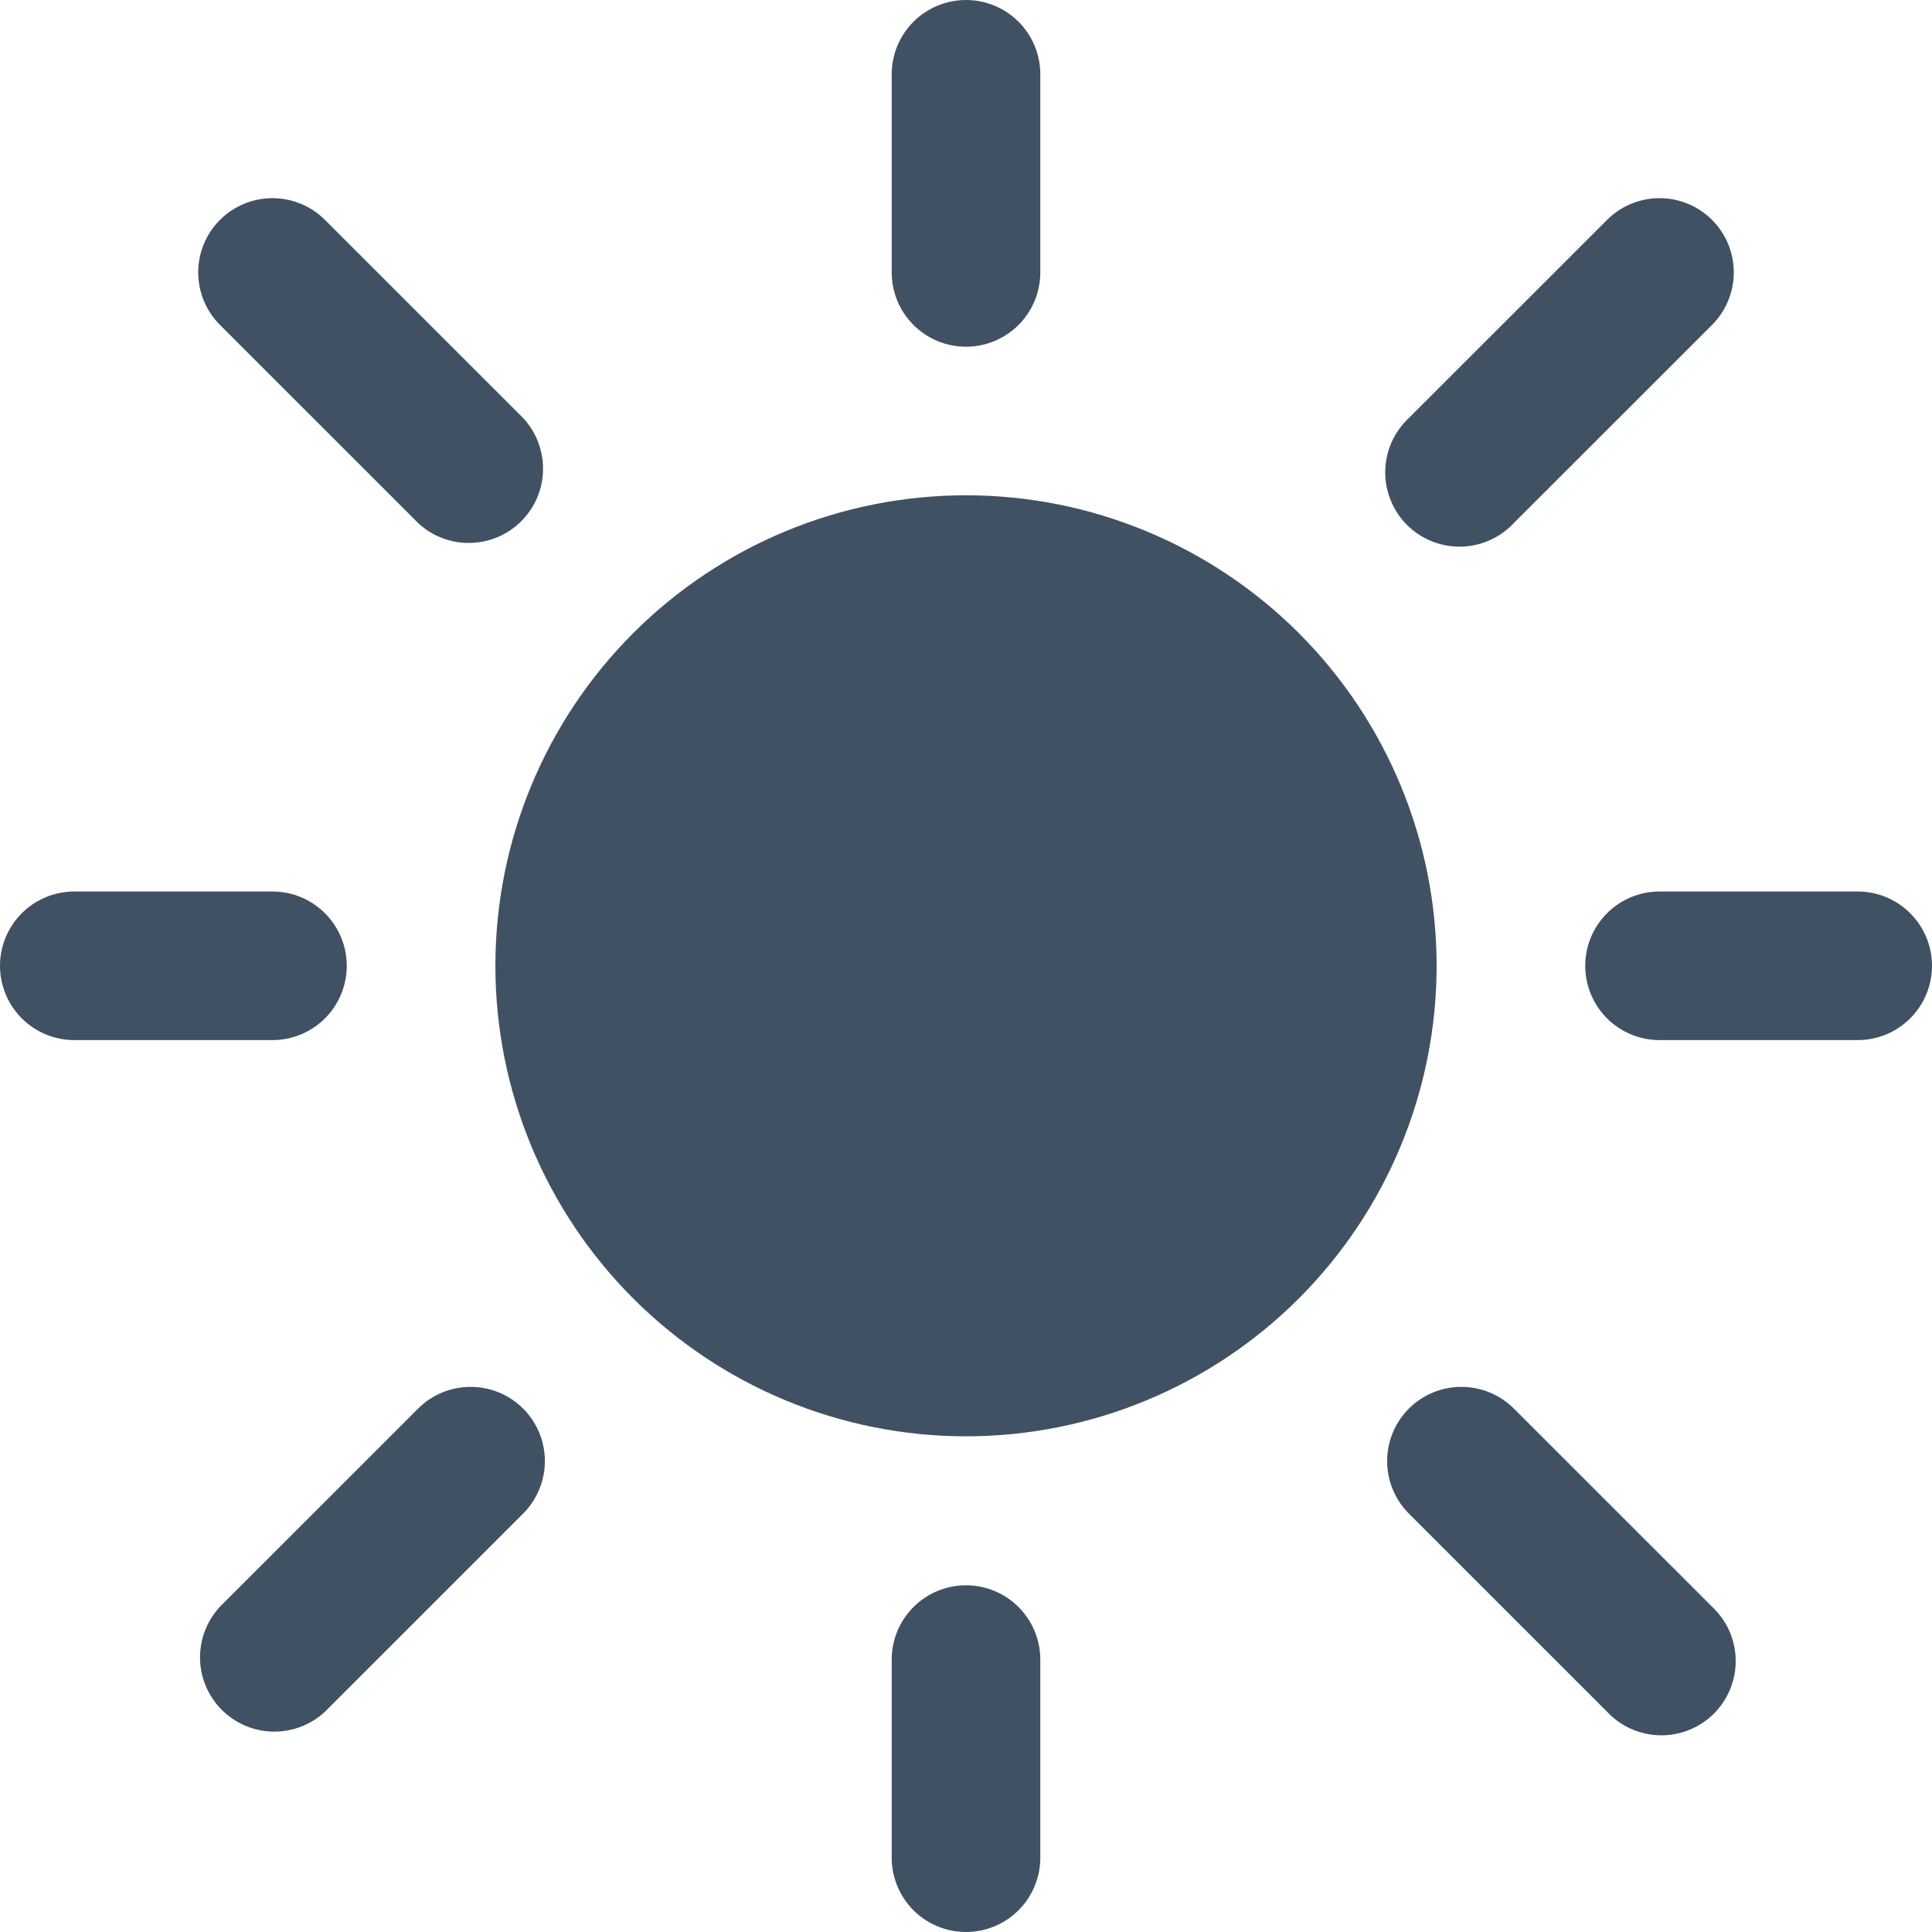 <?xml version="1.0" encoding="UTF-8"?> <svg xmlns="http://www.w3.org/2000/svg" width="39" height="39" viewBox="0 0 39 39" fill="none"><path d="M19.5 0C19.898 0 20.279 0.158 20.561 0.439C20.842 0.72 21 1.102 21 1.5V5.499C21 5.897 20.842 6.278 20.561 6.559C20.279 6.841 19.898 6.999 19.5 6.999C19.102 6.999 18.721 6.841 18.439 6.559C18.158 6.278 18 5.897 18 5.499V1.5C18 1.102 18.158 0.72 18.439 0.439C18.721 0.158 19.102 0 19.5 0ZM19.5 32.001C19.898 32.001 20.279 32.159 20.561 32.441C20.842 32.722 21 33.103 21 33.501V37.5C21 37.898 20.842 38.279 20.561 38.561C20.279 38.842 19.898 39 19.5 39C19.102 39 18.721 38.842 18.439 38.561C18.158 38.279 18 37.898 18 37.5V33.501C18 33.103 18.158 32.722 18.439 32.441C18.721 32.159 19.102 32.001 19.5 32.001ZM0 19.496C0 19.098 0.158 18.717 0.439 18.436C0.721 18.154 1.102 17.996 1.5 17.996H5.5C5.898 17.996 6.279 18.154 6.561 18.436C6.842 18.717 7 19.098 7 19.496C7 19.894 6.842 20.275 6.561 20.556C6.279 20.838 5.898 20.996 5.5 20.996H1.5C1.102 20.996 0.721 20.838 0.439 20.556C0.158 20.275 0 19.894 0 19.496ZM32 19.496C32 19.098 32.158 18.717 32.439 18.436C32.721 18.154 33.102 17.996 33.5 17.996H37.5C37.898 17.996 38.279 18.154 38.561 18.436C38.842 18.717 39 19.098 39 19.496C39 19.894 38.842 20.275 38.561 20.556C38.279 20.838 37.898 20.996 37.5 20.996H33.5C33.102 20.996 32.721 20.838 32.439 20.556C32.158 20.275 32 19.894 32 19.496ZM34.56 4.439C34.841 4.72 34.999 5.101 34.999 5.499C34.999 5.896 34.841 6.277 34.56 6.559L30.56 10.558C30.423 10.705 30.257 10.823 30.073 10.905C29.889 10.987 29.69 11.031 29.489 11.035C29.288 11.039 29.088 11.001 28.901 10.926C28.714 10.851 28.544 10.738 28.402 10.596C28.259 10.454 28.147 10.284 28.072 10.097C27.996 9.91 27.959 9.71 27.963 9.509C27.966 9.308 28.011 9.109 28.092 8.925C28.174 8.741 28.293 8.576 28.44 8.438L32.44 4.439C32.721 4.158 33.102 4 33.5 4C33.898 4 34.279 4.158 34.56 4.439ZM4.44 4.439C4.721 4.158 5.103 4 5.5 4C5.897 4 6.279 4.158 6.56 4.439L10.56 8.438C10.825 8.723 10.969 9.099 10.962 9.487C10.956 9.876 10.798 10.246 10.523 10.521C10.248 10.796 9.878 10.953 9.489 10.96C9.1 10.967 8.724 10.823 8.44 10.558L4.44 6.559C4.159 6.277 4.001 5.896 4.001 5.499C4.001 5.101 4.159 4.72 4.44 4.439ZM10.56 28.434C10.841 28.715 10.999 29.096 10.999 29.494C10.999 29.891 10.841 30.273 10.56 30.554L6.56 34.553C6.276 34.818 5.9 34.962 5.511 34.955C5.122 34.948 4.752 34.791 4.477 34.516C4.202 34.241 4.045 33.871 4.038 33.482C4.031 33.094 4.175 32.718 4.44 32.433L8.44 28.434C8.721 28.153 9.102 27.996 9.5 27.996C9.898 27.996 10.279 28.153 10.56 28.434ZM28.44 28.434C28.721 28.153 29.102 27.996 29.5 27.996C29.898 27.996 30.279 28.153 30.56 28.434L34.56 32.433C34.707 32.571 34.826 32.736 34.908 32.92C34.989 33.104 35.034 33.303 35.037 33.504C35.041 33.705 35.004 33.906 34.928 34.092C34.853 34.279 34.74 34.449 34.598 34.591C34.456 34.733 34.286 34.846 34.099 34.921C33.912 34.996 33.712 35.033 33.511 35.03C33.31 35.026 33.111 34.982 32.927 34.9C32.743 34.818 32.577 34.7 32.44 34.553L28.44 30.554C28.159 30.273 28.001 29.891 28.001 29.494C28.001 29.096 28.159 28.715 28.44 28.434ZM19.5 9.998C16.98 9.998 14.564 10.999 12.783 12.78C11.001 14.561 10 16.977 10 19.496C10 22.015 11.001 24.431 12.783 26.212C14.564 27.993 16.98 28.994 19.5 28.994C22.02 28.994 24.436 27.993 26.218 26.212C27.999 24.431 29 22.015 29 19.496C29 16.977 27.999 14.561 26.218 12.78C24.436 10.999 22.02 9.998 19.5 9.998Z" fill="#415164"></path></svg> 
